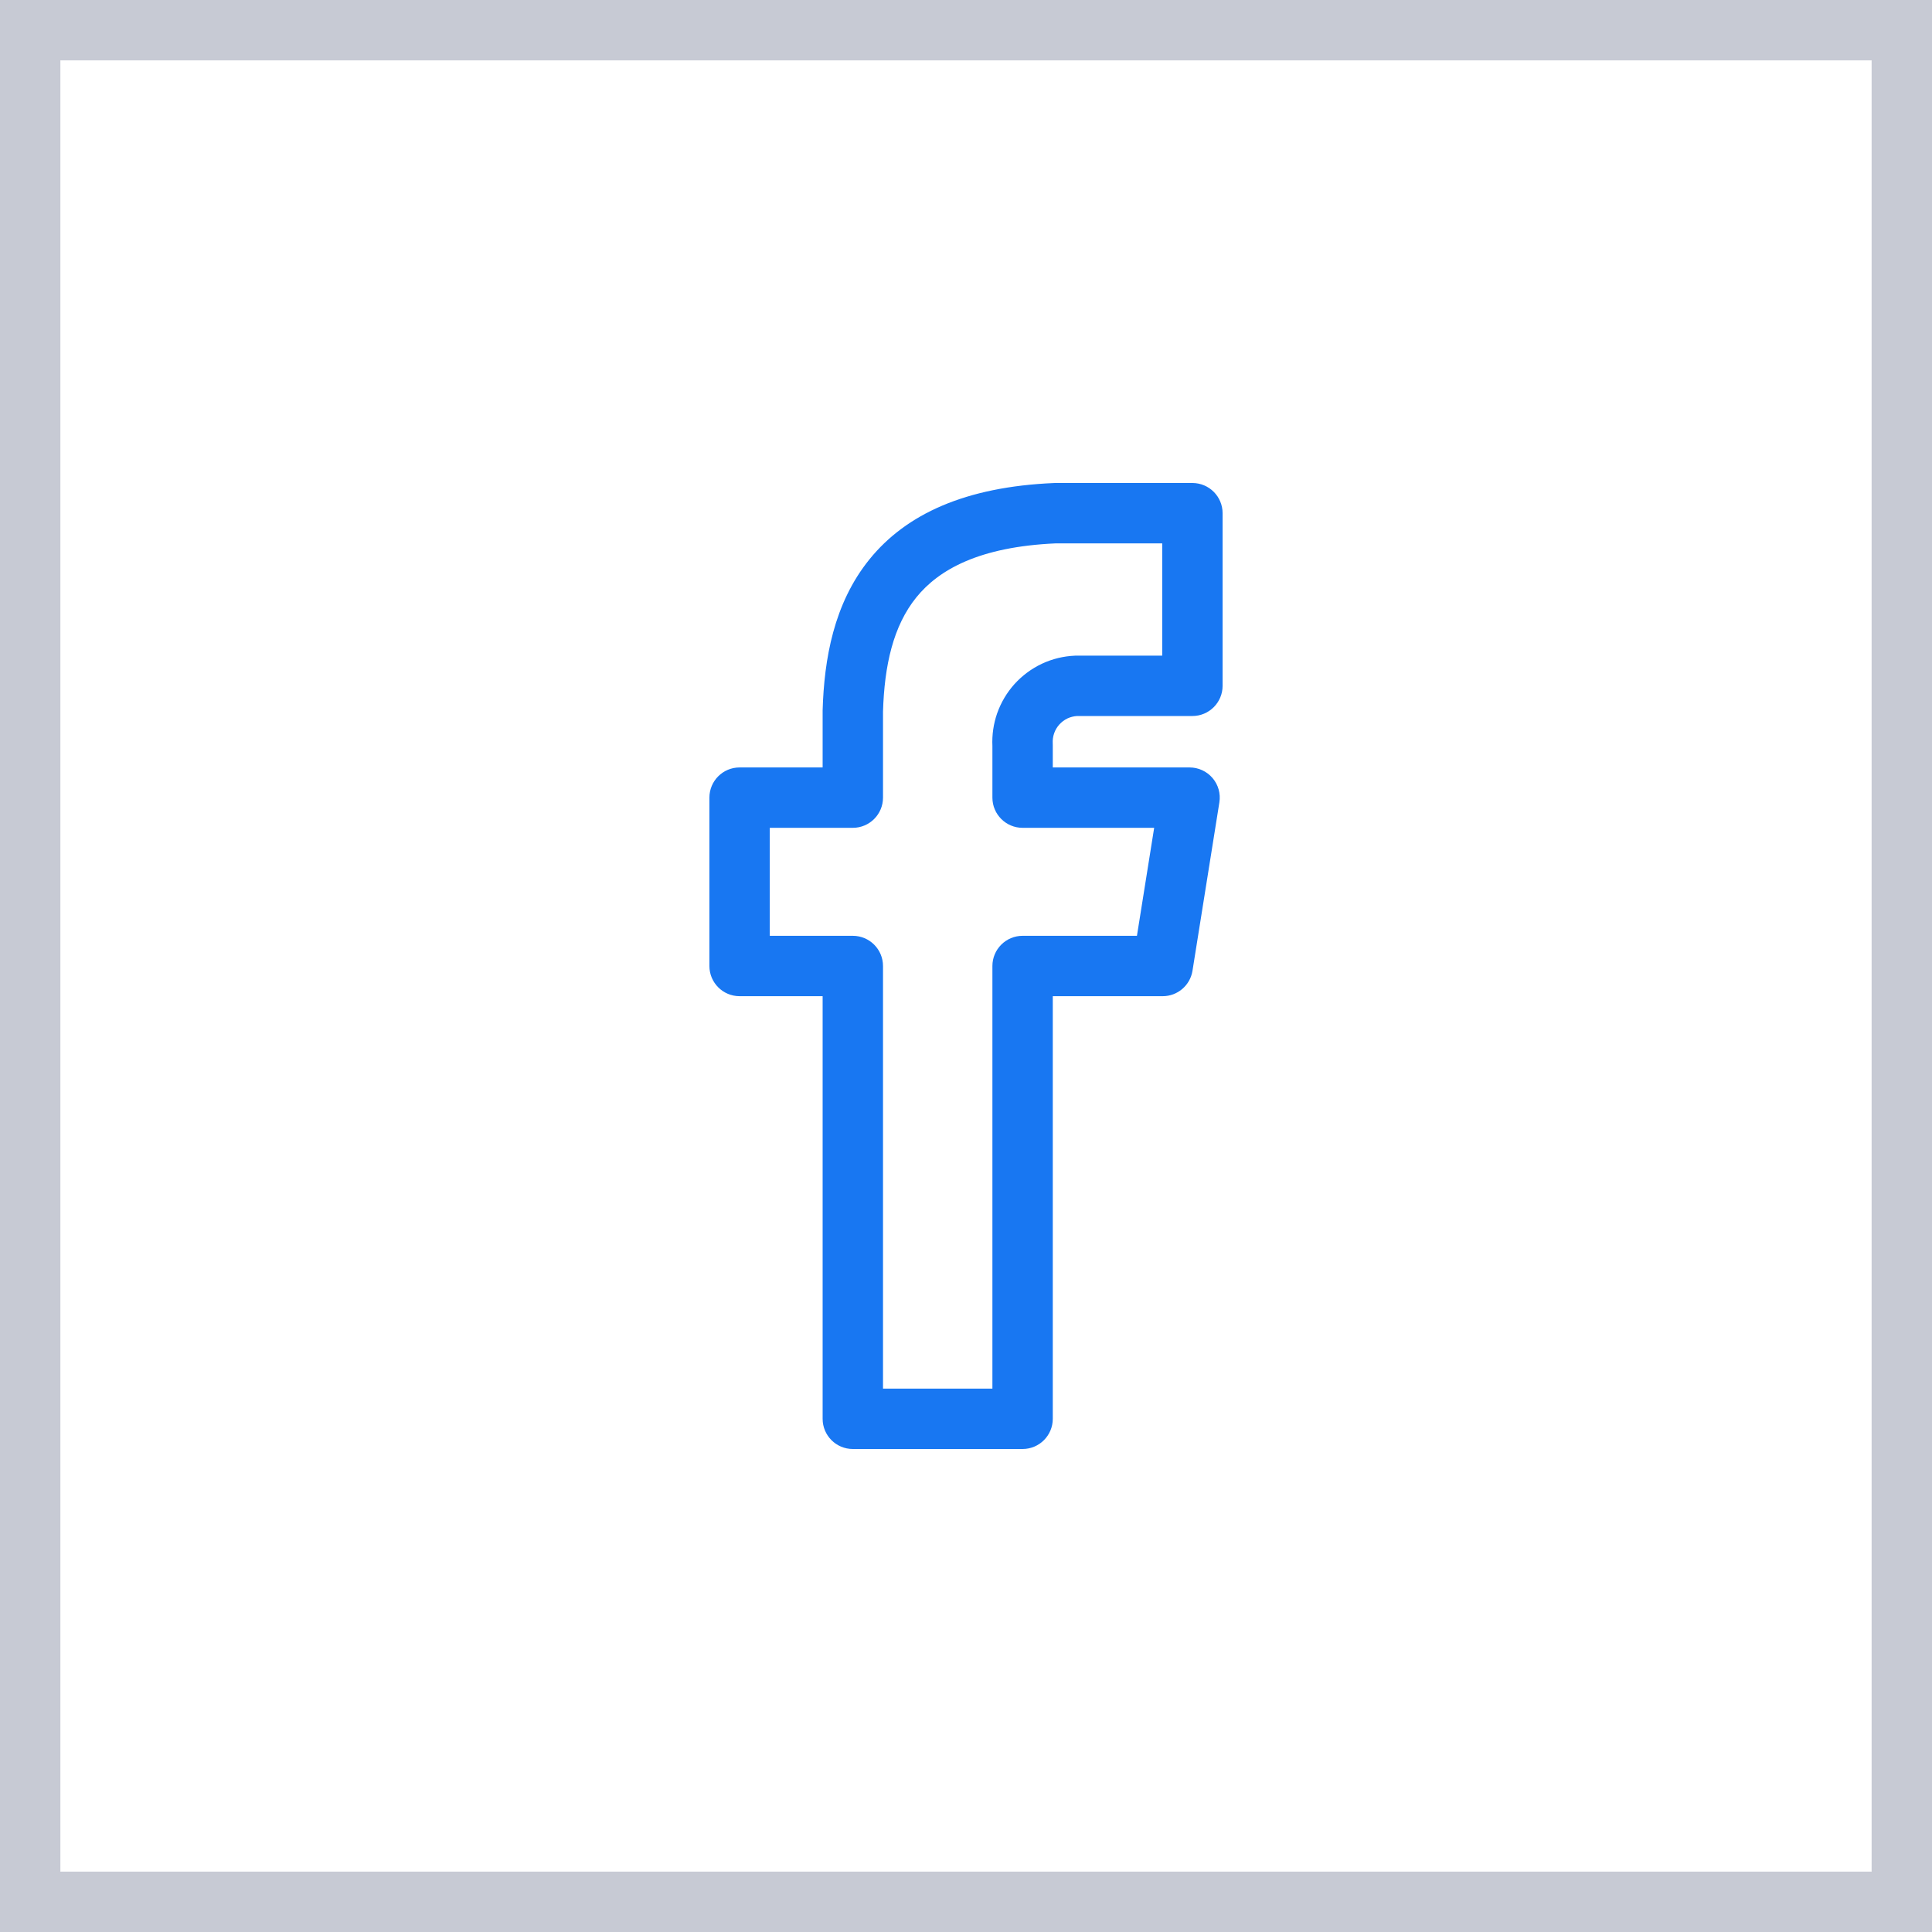 <svg width="48" height="48" viewBox="0 0 48 48" fill="none" xmlns="http://www.w3.org/2000/svg">
<rect x="0.75" y="0.75" width="46.5" height="46.5" stroke="#C7CAD4" stroke-width="1.5"/>
<path fill-rule="evenodd" clip-rule="evenodd" d="M26.183 12.001C26.193 12 26.204 12 26.215 12H29.625C30.039 12 30.375 12.336 30.375 12.75V17.039C30.375 17.453 30.039 17.789 29.625 17.789H26.759C26.678 17.794 26.598 17.814 26.524 17.848C26.447 17.884 26.377 17.936 26.32 17.999C26.262 18.063 26.218 18.137 26.19 18.218C26.162 18.299 26.15 18.384 26.155 18.47C26.156 18.485 26.156 18.5 26.156 18.516V19.067H29.555C29.774 19.067 29.983 19.163 30.125 19.33C30.268 19.497 30.33 19.718 30.295 19.935L29.627 24.118C29.569 24.482 29.255 24.75 28.887 24.75H26.156V35.25C26.156 35.664 25.82 36 25.406 36H21.188C20.773 36 20.438 35.664 20.438 35.25V24.75H18.375C17.961 24.75 17.625 24.414 17.625 24V19.817C17.625 19.402 17.961 19.067 18.375 19.067H20.438V17.672C20.438 17.665 20.438 17.657 20.438 17.65C20.475 16.378 20.714 14.991 21.603 13.895C22.513 12.772 23.986 12.095 26.183 12.001ZM26.707 16.29C26.718 16.289 26.73 16.289 26.742 16.289H28.875V13.5H26.231C24.325 13.584 23.324 14.154 22.768 14.839C22.19 15.552 21.972 16.534 21.938 17.683V19.817C21.938 20.231 21.602 20.567 21.188 20.567H19.125V23.25H21.188C21.602 23.25 21.938 23.586 21.938 24V34.5H24.656V24C24.656 23.586 24.992 23.25 25.406 23.25H28.247L28.675 20.567H25.406C24.992 20.567 24.656 20.231 24.656 19.817V18.536C24.643 18.26 24.683 17.983 24.774 17.722C24.869 17.453 25.016 17.205 25.207 16.993C25.399 16.782 25.631 16.61 25.889 16.489C26.146 16.369 26.424 16.302 26.707 16.29Z" fill="#1877F2"/>
</svg>
